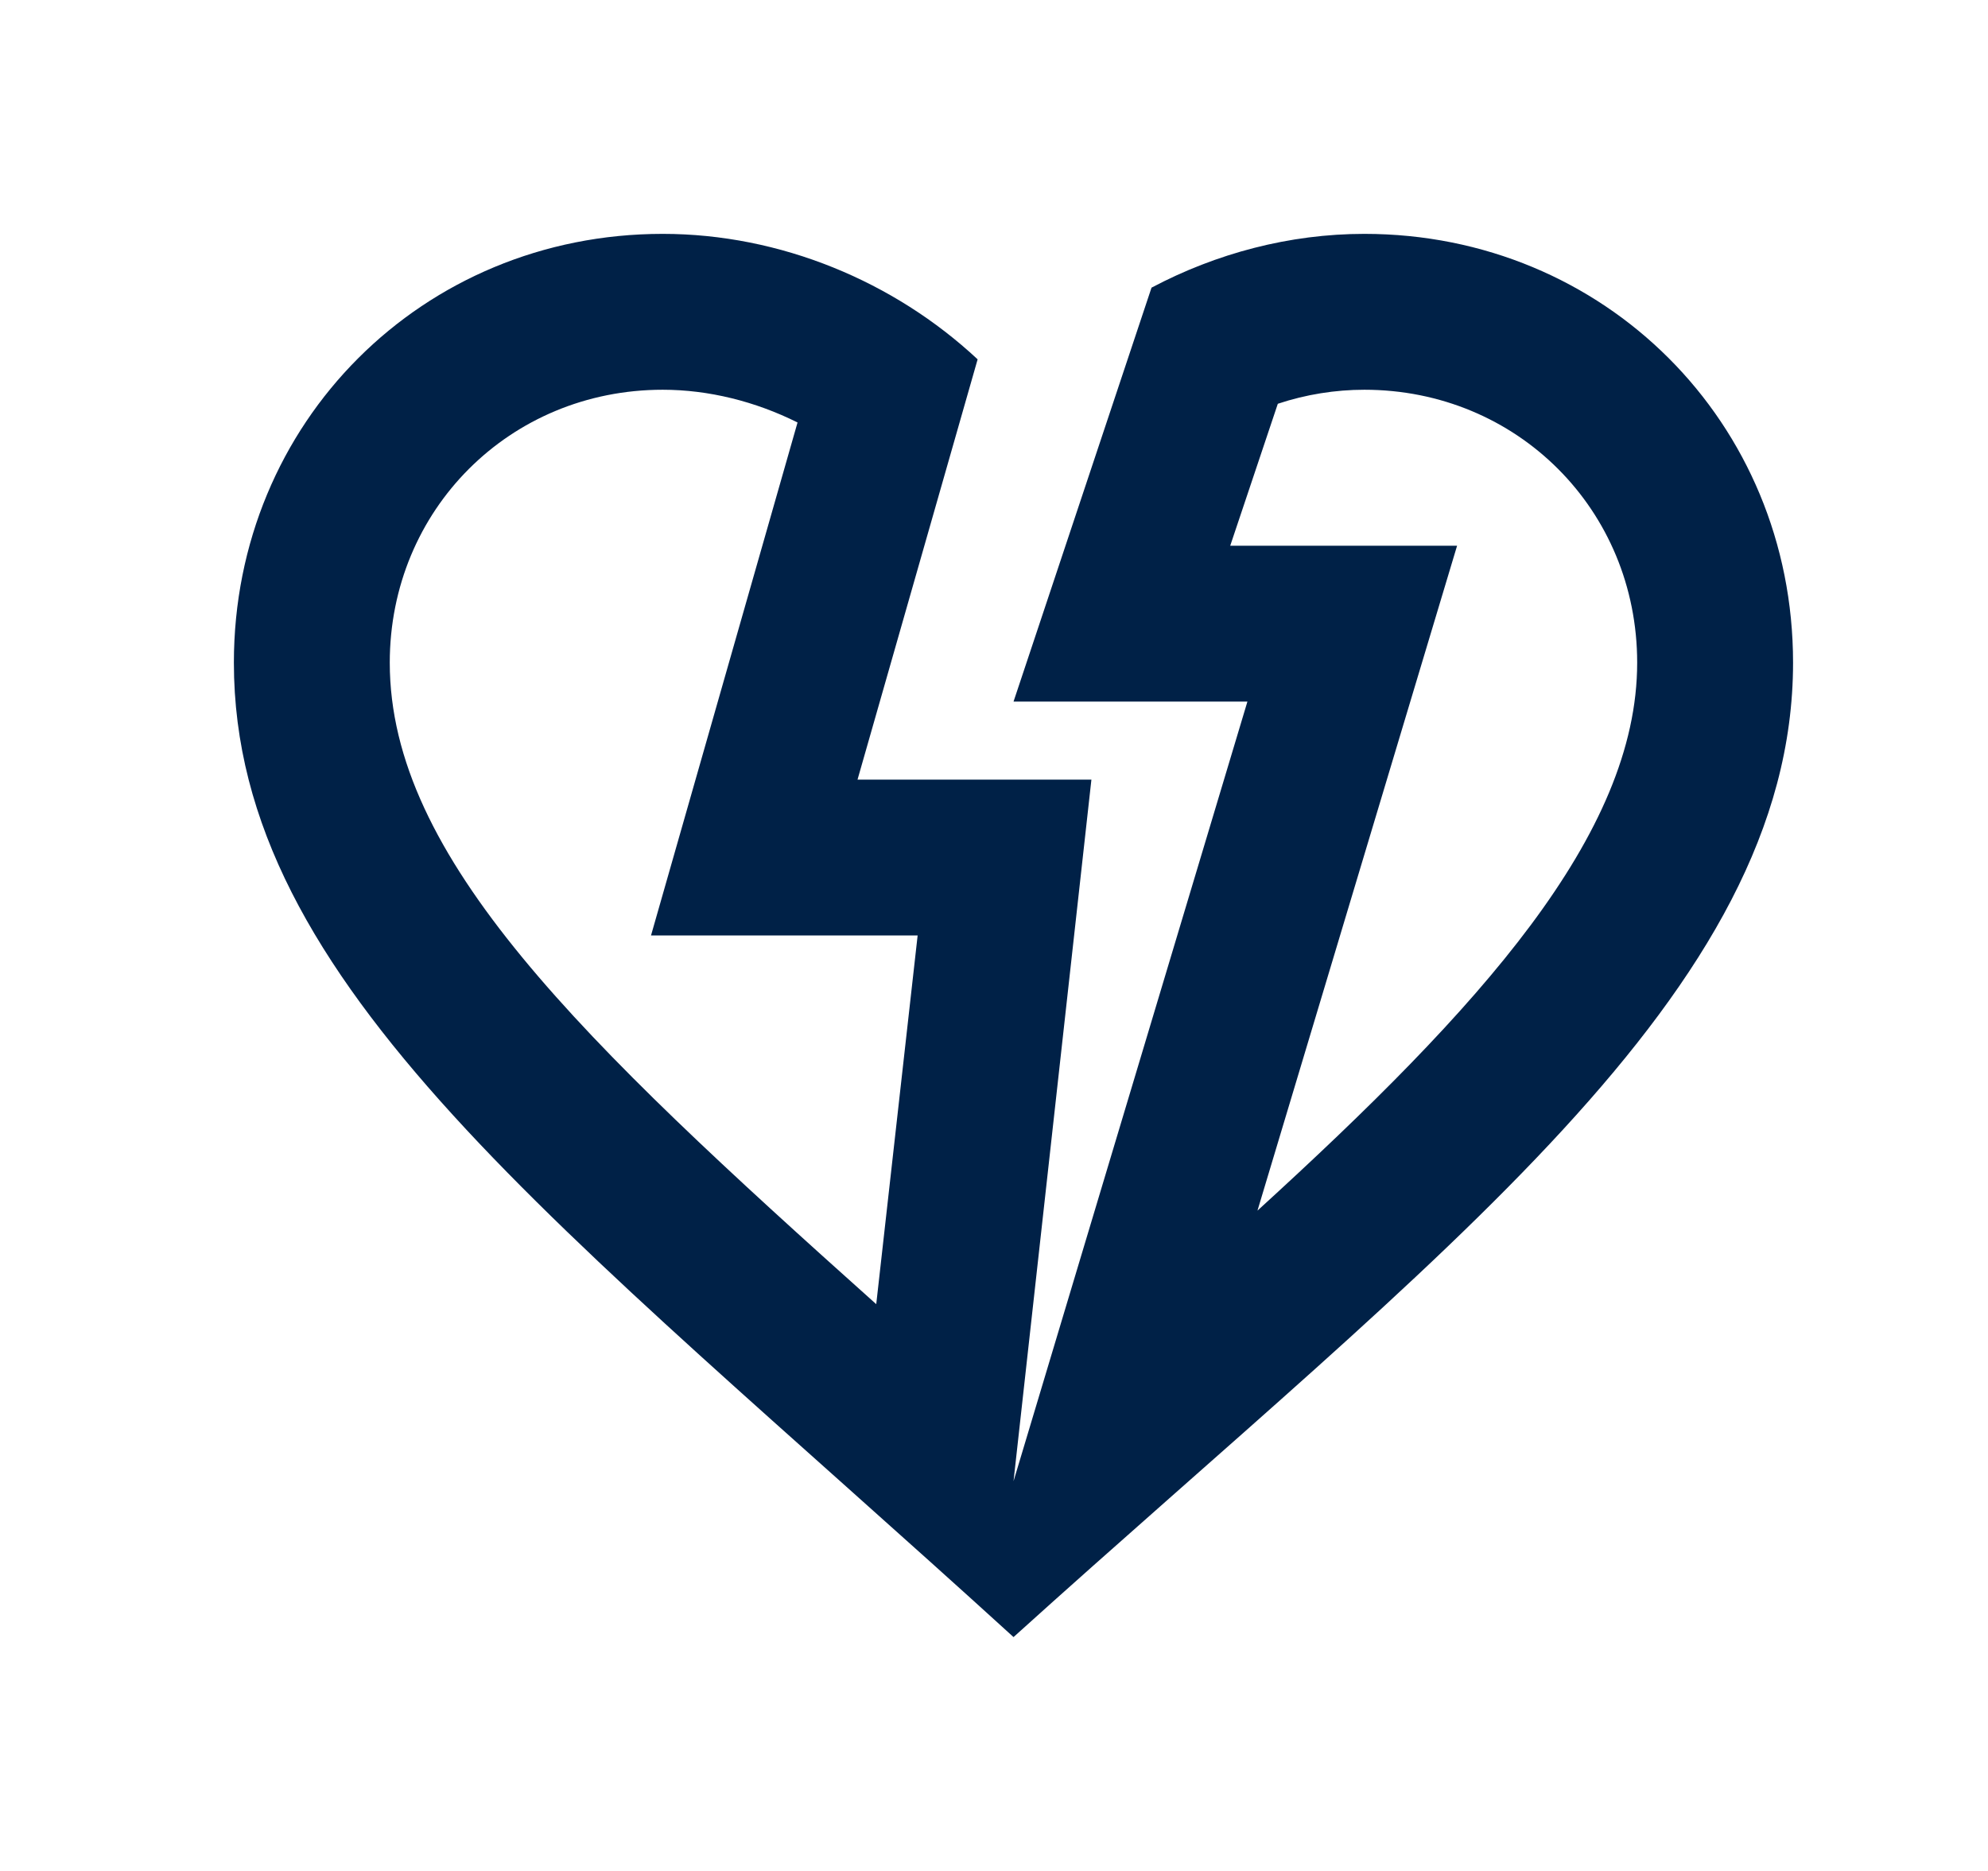 <svg width="17" height="16" viewBox="0 0 17 16" fill="none" xmlns="http://www.w3.org/2000/svg">
<path d="M11.667 2C11.027 2 10.4 2.167 9.847 2.46L8.667 6H10.667L8.667 12.667L9.333 6.667H7.333L8.36 3.073C7.647 2.407 6.673 2 5.667 2C3.613 2 2 3.613 2 5.667C2 8.42 4.773 10.453 8.667 14C12.313 10.707 15.333 8.493 15.333 5.667C15.333 3.613 13.72 2 11.667 2ZM7.493 11.153C4.967 8.893 3.333 7.333 3.333 5.667C3.333 4.36 4.36 3.333 5.667 3.333C6.06 3.333 6.46 3.433 6.82 3.613L5.567 8H7.847L7.493 11.153ZM10.753 10.353L12.46 4.667H10.52L10.927 3.453C11.167 3.373 11.42 3.333 11.667 3.333C12.973 3.333 14 4.36 14 5.667C14 7.14 12.653 8.62 10.753 10.353Z" fill="#002147"/>
</svg>
